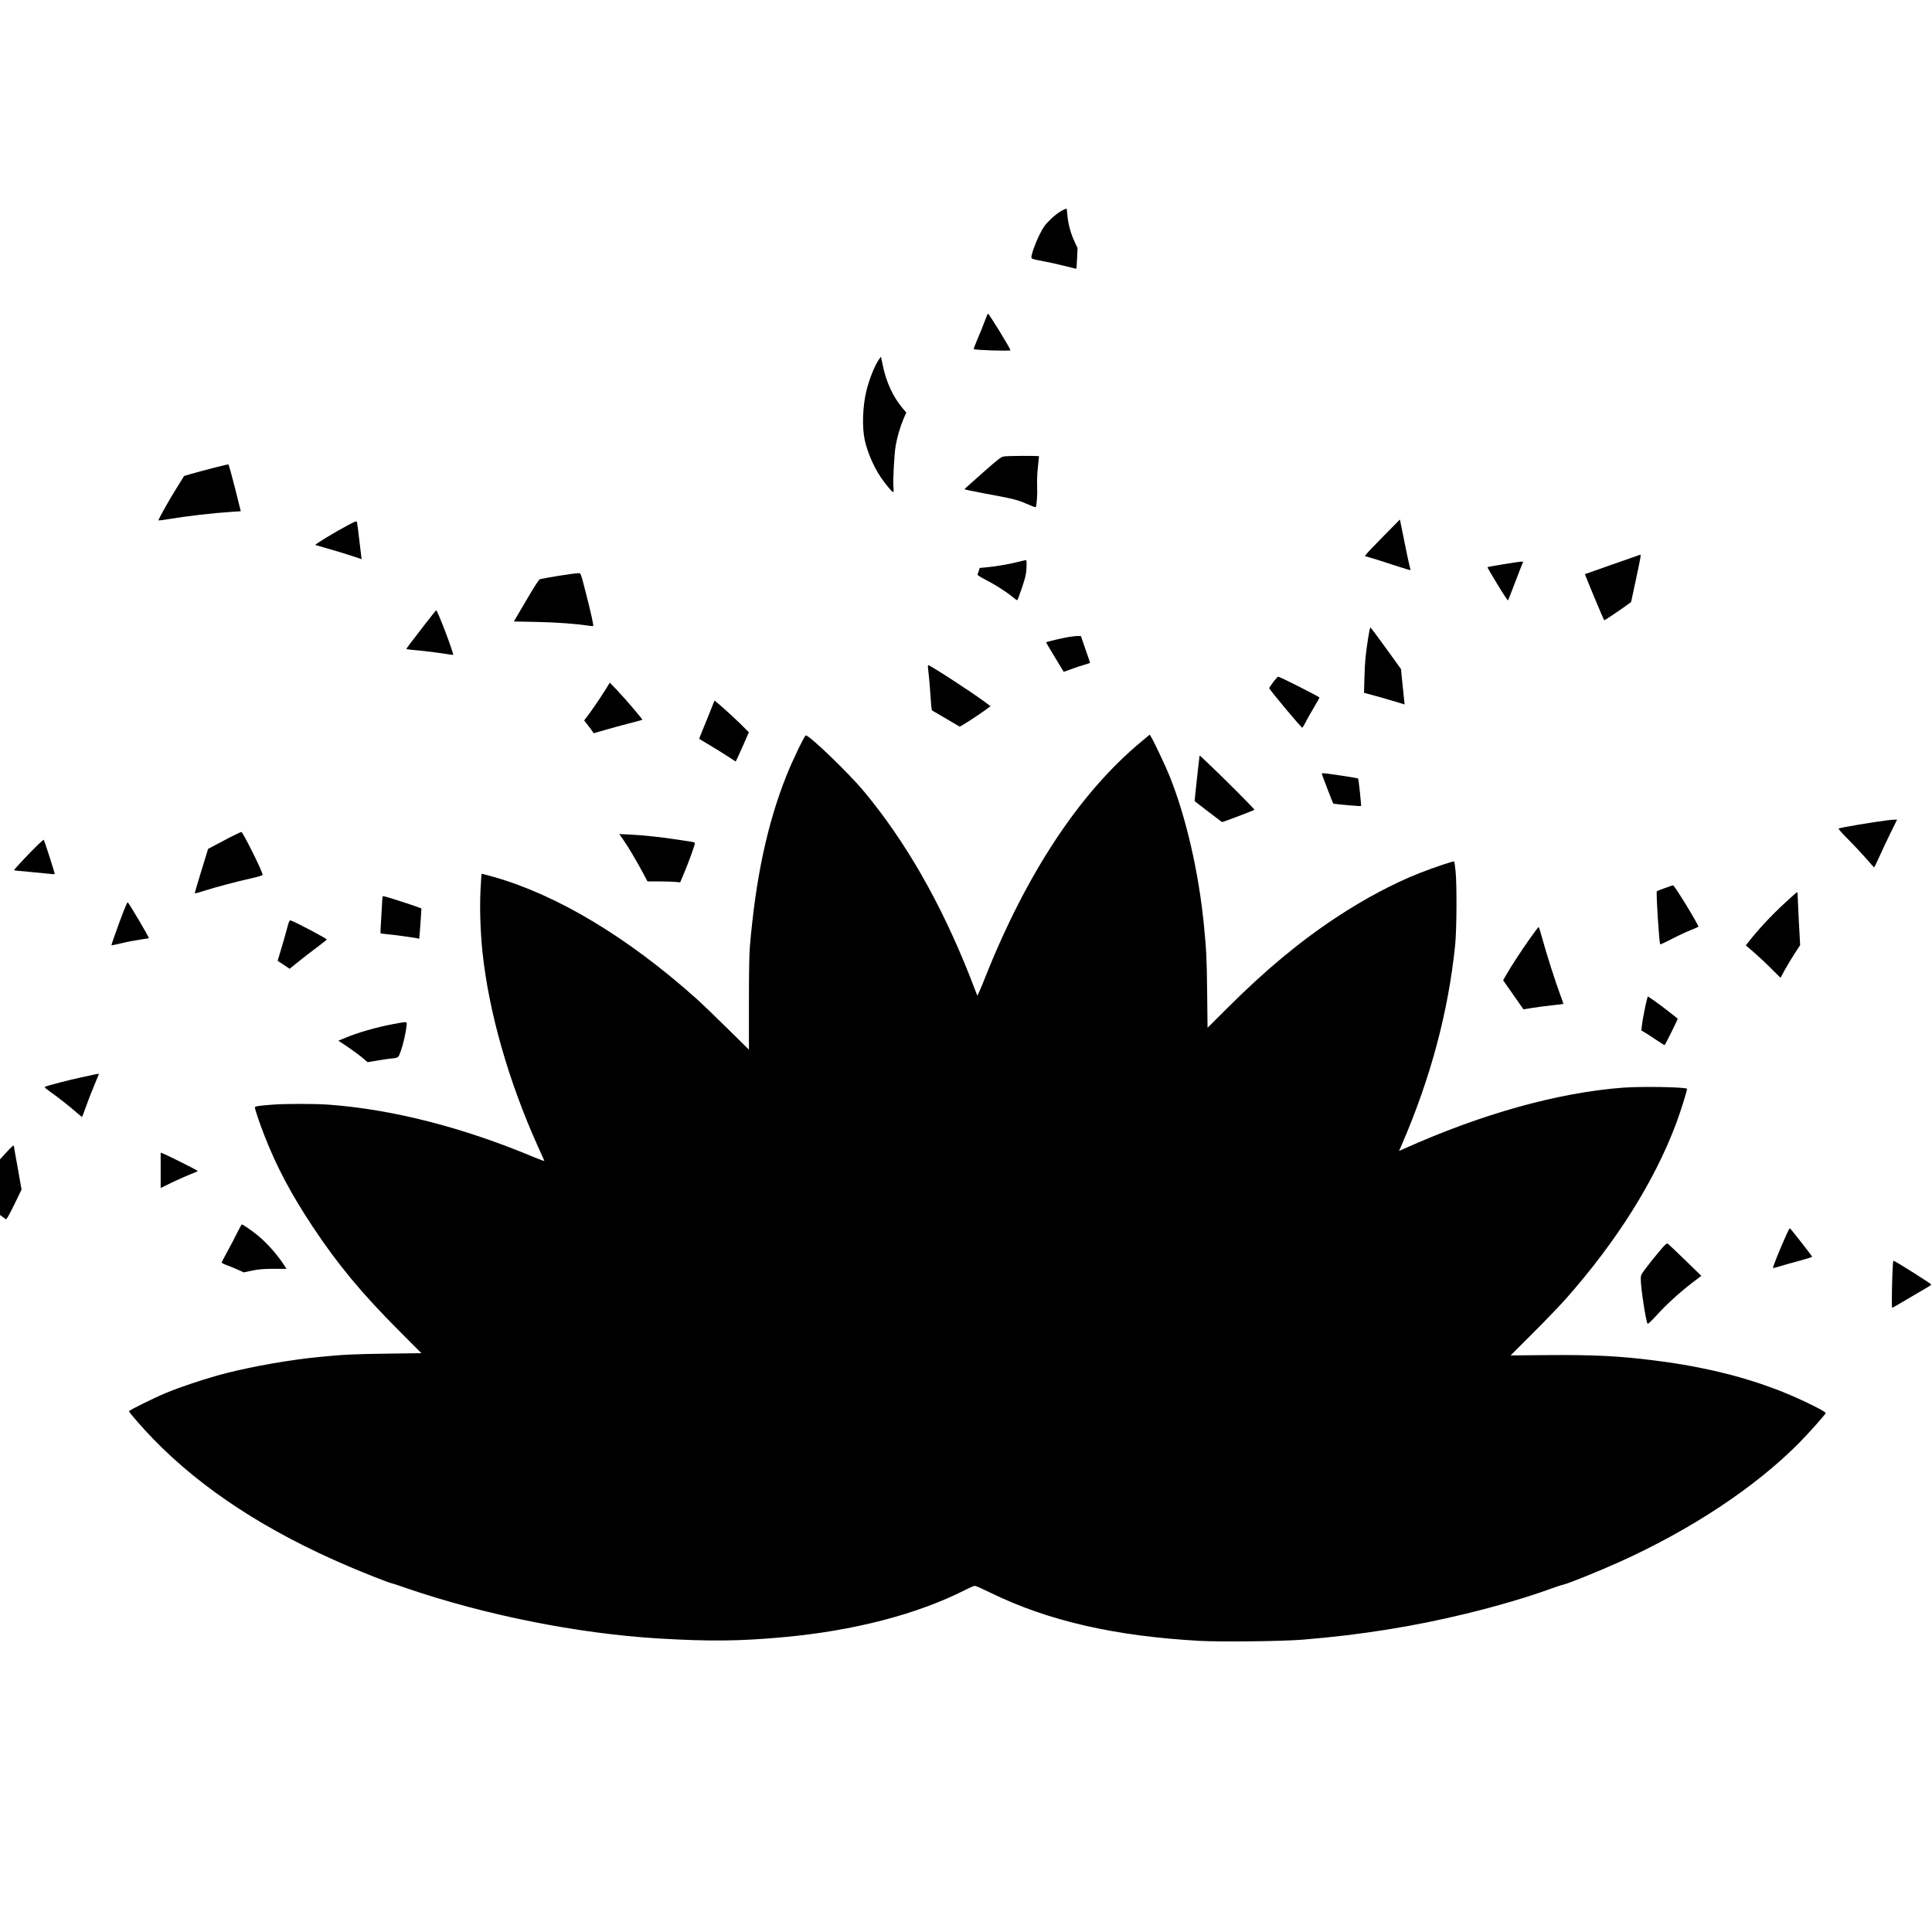 <?xml version="1.0" standalone="no"?>
<!DOCTYPE svg PUBLIC "-//W3C//DTD SVG 20010904//EN"
 "http://www.w3.org/TR/2001/REC-SVG-20010904/DTD/svg10.dtd">
<svg version="1.0" xmlns="http://www.w3.org/2000/svg"
 width="2501pt" height="2501pt" viewBox="0 0 2501 2501"
 preserveAspectRatio="xMidYMid meet">
<g transform="translate(0,2501) scale(0.1,-0.1)"
fill="#000000" stroke="none">
<path d="M13735 22277 c-34 -18 -96 -67 -141 -112 -70 -69 -89 -96 -137 -193
-57 -113 -111 -268 -105 -299 2 -13 33 -22 132 -40 71 -13 200 -41 287 -63 87
-22 160 -40 162 -40 2 0 7 61 10 135 l6 134 -39 83 c-46 100 -76 203 -90 318
-5 46 -10 90 -10 97 0 18 -8 16 -75 -20z"/>
<path d="M12746 20848 c-21 -57 -62 -159 -92 -227 -30 -69 -51 -127 -49 -130
15 -14 475 -28 475 -15 0 23 -277 474 -291 474 -3 0 -23 -46 -43 -102z"/>
<path d="M11383 20364 c-60 -85 -129 -257 -168 -416 -48 -198 -57 -465 -21
-633 33 -155 114 -344 207 -482 62 -91 146 -193 161 -193 7 0 8 19 4 58 -9 77
10 439 29 544 19 112 59 245 101 345 l36 83 -45 52 c-128 153 -214 338 -260
562 l-23 109 -21 -29z"/>
<path d="M12994 19101 c-35 -6 -72 -34 -260 -200 -269 -238 -249 -219 -242
-226 3 -4 113 -26 244 -51 380 -70 428 -82 551 -135 63 -28 117 -48 120 -45
13 12 24 172 19 266 -3 64 0 160 9 245 8 77 15 143 15 148 0 9 -399 7 -456 -2z"/>
<path d="M2755 18951 c-104 -27 -231 -61 -281 -76 l-91 -27 -87 -140 c-108
-172 -251 -427 -244 -434 3 -3 59 4 124 15 254 42 580 80 835 96 l106 7 -76
304 c-42 167 -80 304 -86 303 -5 0 -95 -22 -200 -48z"/>
<path d="M17915 18075 c-114 -115 -216 -222 -226 -237 l-20 -27 73 -21 c40
-11 173 -53 296 -94 122 -40 222 -70 222 -67 0 3 -5 24 -11 46 -7 22 -38 168
-69 325 l-58 285 -207 -210z"/>
<path d="M4500 18209 c-157 -83 -427 -246 -418 -254 2 -1 84 -25 183 -53 99
-28 233 -69 299 -91 l118 -40 -5 32 c-3 18 -15 120 -27 227 -12 107 -25 205
-28 217 -7 22 -10 21 -122 -38z"/>
<path d="M20875 17704 c-192 -68 -353 -125 -357 -126 -5 -2 236 -581 249 -597
3 -5 196 125 298 199 l50 37 63 294 c64 301 67 320 55 318 -5 -1 -165 -57
-358 -125z"/>
<path d="M13170 17734 c-108 -28 -299 -60 -411 -69 l-76 -7 -12 -37 c-7 -20
-15 -41 -17 -48 -3 -7 38 -34 103 -67 124 -64 262 -151 345 -219 32 -26 61
-47 66 -47 4 0 32 73 62 163 47 141 54 175 58 260 3 78 2 97 -9 96 -8 -1 -57
-12 -109 -25z"/>
<path d="M19457 17705 c-109 -18 -200 -35 -202 -37 -2 -2 55 -101 128 -220 72
-120 135 -214 138 -210 3 4 29 68 58 144 28 75 71 186 95 247 l44 111 -32 -1
c-17 -1 -120 -16 -229 -34z"/>
<path d="M7225 17555 c-115 -19 -220 -38 -233 -42 -17 -6 -68 -84 -181 -278
l-159 -270 297 -6 c263 -6 506 -23 671 -49 30 -4 57 -6 59 -4 7 7 -30 176 -85
389 -84 326 -71 295 -119 294 -22 0 -134 -16 -250 -34z"/>
<path d="M5493 16918 c-191 -246 -237 -308 -232 -311 2 -2 83 -11 181 -20 97
-10 231 -26 298 -37 68 -11 124 -19 126 -18 12 13 -202 578 -220 578 -2 0 -71
-87 -153 -192z"/>
<path d="M17711 16753 c-35 -233 -42 -301 -48 -510 l-6 -201 44 -12 c72 -18
318 -88 403 -115 l79 -24 -6 57 c-4 31 -14 134 -24 229 l-17 172 -193 268
c-107 147 -198 269 -202 271 -5 1 -18 -59 -30 -135z"/>
<path d="M13840 16765 c-77 -12 -290 -62 -298 -70 -1 -1 49 -88 113 -192 l115
-190 103 37 c56 21 132 46 170 56 37 10 67 21 67 25 0 4 -26 83 -59 175 l-58
169 -34 2 c-19 1 -72 -5 -119 -12z"/>
<path d="M12014 16353 c13 -107 27 -266 35 -397 4 -77 12 -141 17 -143 5 -2
87 -50 183 -107 l175 -103 35 20 c64 37 224 143 295 195 l68 50 -78 59 c-176
130 -704 473 -729 473 -4 0 -4 -21 -1 -47z"/>
<path d="M16482 16180 c-28 -38 -52 -73 -52 -78 0 -17 414 -512 428 -512 4 0
25 35 47 77 21 43 70 128 107 190 37 62 68 117 68 123 0 11 -512 270 -533 270
-7 0 -36 -31 -65 -70z"/>
<path d="M7836 16079 c-71 -112 -173 -263 -232 -340 l-42 -55 46 -60 c26 -33
54 -70 62 -83 l15 -23 142 41 c78 23 219 61 314 86 94 24 173 45 174 47 6 6
-224 275 -322 378 l-99 103 -58 -94z"/>
<path d="M9240 15918 c-5 -13 -33 -81 -61 -153 -28 -71 -69 -172 -91 -224 -21
-51 -38 -94 -36 -96 2 -1 64 -39 138 -83 74 -44 180 -110 235 -146 l99 -64 36
76 c20 42 58 128 85 190 l49 112 -60 61 c-68 70 -256 244 -332 307 l-52 44
-10 -24z"/>
<path d="M14774 15409 c-795 -660 -1484 -1701 -2022 -3055 -53 -135 -99 -239
-101 -232 -2 7 -46 120 -97 251 -377 952 -832 1746 -1370 2392 -195 235 -703
724 -752 725 -17 0 -176 -329 -255 -530 -245 -619 -393 -1311 -469 -2195 -9
-102 -13 -342 -13 -747 l0 -596 -280 276 c-154 152 -338 329 -410 393 -881
786 -1788 1331 -2606 1565 -88 25 -162 44 -164 42 -3 -2 -9 -101 -15 -219 -11
-234 -1 -531 25 -786 82 -782 336 -1675 720 -2528 42 -93 79 -175 82 -182 2
-6 -60 16 -139 49 -915 384 -1826 617 -2653 678 -176 13 -572 13 -730 0 -192
-15 -225 -21 -225 -36 0 -26 62 -208 125 -369 156 -399 342 -750 620 -1170
323 -488 640 -871 1125 -1356 l285 -286 -440 -6 c-436 -6 -570 -12 -880 -43
-374 -36 -845 -118 -1208 -210 -223 -56 -606 -182 -786 -259 -155 -65 -471
-222 -471 -233 0 -16 183 -225 320 -366 631 -648 1467 -1193 2528 -1645 208
-89 514 -209 547 -215 11 -2 95 -29 185 -61 1021 -351 2221 -591 3270 -655
659 -39 1048 -36 1615 16 911 82 1737 296 2358 611 62 31 117 55 122 54 6 -2
17 -5 25 -6 8 -1 94 -40 190 -87 737 -360 1608 -559 2698 -619 281 -15 1069
-6 1332 15 750 61 1435 170 2120 337 395 96 797 214 1085 319 77 28 152 53
167 55 60 11 468 176 745 301 921 417 1737 958 2303 1525 117 118 332 357 353
394 5 10 -34 35 -150 93 -591 299 -1256 489 -2068 591 -457 58 -791 74 -1386
69 l-474 -4 291 291 c160 159 350 358 423 440 660 746 1149 1524 1430 2274 61
164 147 439 139 447 -23 22 -588 32 -829 14 -847 -65 -1827 -339 -2841 -794
l-57 -25 36 82 c373 863 601 1716 690 2579 21 206 24 796 5 968 -7 63 -15 116
-17 118 -8 8 -277 -82 -450 -151 -339 -134 -718 -336 -1075 -572 -478 -316
-914 -679 -1401 -1164 l-267 -266 -5 455 c-5 444 -10 547 -42 875 -68 689
-232 1402 -447 1935 -51 126 -198 437 -235 498 l-20 32 -109 -91z"/>
<path d="M15529 15229 c-5 -24 -66 -585 -64 -589 2 -3 83 -66 179 -139 l175
-133 38 12 c52 17 377 141 383 147 2 2 -95 103 -215 224 -218 218 -494 485
-496 478z"/>
<path d="M17110 14996 c0 -9 143 -381 149 -388 6 -6 353 -38 360 -32 5 5 -31
348 -38 356 -6 7 -407 68 -448 68 -13 0 -23 -2 -23 -4z"/>
<path d="M24445 14393 c-225 -29 -593 -91 -643 -108 -8 -3 41 -59 125 -143 76
-76 180 -187 232 -247 52 -61 97 -111 101 -113 3 -1 32 57 65 130 32 73 98
213 146 311 l87 177 -42 -1 c-22 -1 -54 -4 -71 -6z"/>
<path d="M2983 14174 c-70 -36 -164 -86 -208 -110 l-81 -43 -88 -286 c-49
-157 -87 -288 -84 -290 2 -2 53 12 113 31 150 48 439 125 618 164 93 21 147
38 147 46 0 39 -256 554 -275 554 -7 0 -71 -30 -142 -66z"/>
<path d="M8062 14149 c60 -85 180 -286 257 -431 l63 -118 146 0 c81 0 176 -3
212 -6 l65 -6 54 128 c66 158 143 373 136 383 -2 5 -21 11 -42 14 -21 3 -112
17 -203 31 -206 31 -425 54 -599 63 l-134 6 45 -64z"/>
<path d="M497 14080 c-89 -83 -321 -330 -315 -335 2 -3 85 -12 184 -20 98 -9
215 -20 258 -25 44 -6 82 -8 84 -5 5 5 -136 445 -143 445 -2 0 -33 -27 -68
-60z"/>
<path d="M21550 13513 c-52 -18 -98 -37 -102 -41 -12 -13 30 -673 44 -687 2
-3 67 28 144 67 76 40 185 91 242 114 57 23 106 44 108 47 6 5 -79 153 -180
317 -111 177 -140 220 -151 219 -5 -1 -53 -17 -105 -36z"/>
<path d="M23100 13316 c-177 -164 -331 -329 -468 -503 l-32 -41 102 -88 c57
-49 158 -143 225 -210 l122 -122 57 105 c32 57 89 153 127 211 l70 107 -17
315 c-9 173 -16 327 -16 343 0 15 -3 27 -7 27 -5 0 -78 -65 -163 -144z"/>
<path d="M4950 13383 c-1 -15 -7 -122 -14 -238 -7 -115 -12 -213 -10 -216 2
-3 42 -9 90 -13 79 -7 295 -36 378 -51 l33 -7 8 89 c4 48 10 136 14 196 l6
107 -50 19 c-76 28 -386 128 -422 136 -31 6 -33 5 -33 -22z"/>
<path d="M1601 13218 c-64 -166 -162 -441 -158 -445 2 -2 60 10 128 26 68 17
176 38 239 47 63 9 116 17 117 18 8 7 -263 466 -275 466 -4 0 -27 -51 -51
-112z"/>
<path d="M3711 12973 c-19 -71 -53 -189 -76 -264 l-41 -137 78 -51 77 -52 108
87 c59 48 167 132 240 186 73 55 133 102 133 106 0 13 -406 227 -465 246 -19
5 -24 -4 -54 -121z"/>
<path d="M19808 12865 c-109 -153 -256 -379 -314 -482 l-36 -63 132 -188 131
-188 112 18 c61 10 177 25 257 34 80 8 146 17 148 18 1 2 -16 52 -38 112 -65
173 -183 544 -231 721 -24 90 -47 163 -51 163 -4 0 -54 -65 -110 -145z"/>
<path d="M21320 12073 c-18 -66 -60 -278 -66 -342 l-7 -60 39 -23 c22 -12 88
-55 147 -95 60 -40 112 -73 115 -72 8 1 175 339 170 343 -2 2 -46 36 -98 77
-99 78 -216 164 -262 193 l-27 17 -11 -38z"/>
<path d="M5095 11754 c-231 -44 -462 -110 -638 -184 l-77 -32 118 -78 c64 -43
149 -106 189 -139 l72 -61 113 19 c62 11 140 23 173 26 117 12 110 7 144 101
30 83 65 236 74 327 6 57 15 55 -168 21z"/>
<path d="M1235 11103 c-11 -3 -92 -20 -180 -39 -158 -33 -447 -109 -473 -123
-9 -5 11 -25 64 -61 92 -64 252 -190 347 -273 37 -33 69 -58 70 -56 2 2 25 65
52 139 26 74 74 198 107 274 32 76 58 140 58 142 0 5 -18 3 -45 -3z"/>
<path d="M81 10091 l-81 -89 0 -360 0 -360 33 -24 c17 -13 37 -28 44 -31 8 -5
43 58 107 188 l95 196 -49 277 c-28 152 -50 280 -50 285 0 19 -24 0 -99 -82z"/>
<path d="M2080 9860 l0 -229 138 68 c77 37 185 85 240 107 56 21 102 42 102
46 0 6 -373 194 -442 222 l-38 15 0 -229z"/>
<path d="M3071 9053 c-29 -60 -86 -169 -127 -243 -41 -74 -74 -139 -75 -144 0
-5 33 -22 73 -36 40 -15 104 -41 143 -59 l70 -32 110 23 c88 18 144 22 277 23
l167 0 -16 25 c-95 150 -236 310 -361 411 -74 60 -189 139 -201 139 -4 0 -30
-48 -60 -107z"/>
<path d="M23128 9033 c-82 -180 -183 -431 -176 -438 2 -2 44 9 93 24 50 15
163 48 253 71 89 24 161 47 160 52 -6 16 -280 368 -288 368 -4 0 -23 -35 -42
-77z"/>
<path d="M21477 8807 c-52 -61 -127 -155 -166 -207 -68 -91 -71 -97 -71 -150
0 -110 65 -537 88 -576 4 -7 49 35 115 107 128 142 298 296 461 422 l120 91
-210 204 c-115 112 -217 208 -226 213 -13 7 -34 -12 -111 -104z"/>
<path d="M24497 8503 c-8 -229 -9 -423 -2 -423 4 0 99 55 213 123 114 68 226
134 250 147 23 13 42 27 42 31 0 12 -472 309 -490 309 -4 0 -10 -84 -13 -187z"/>
</g>
</svg>
